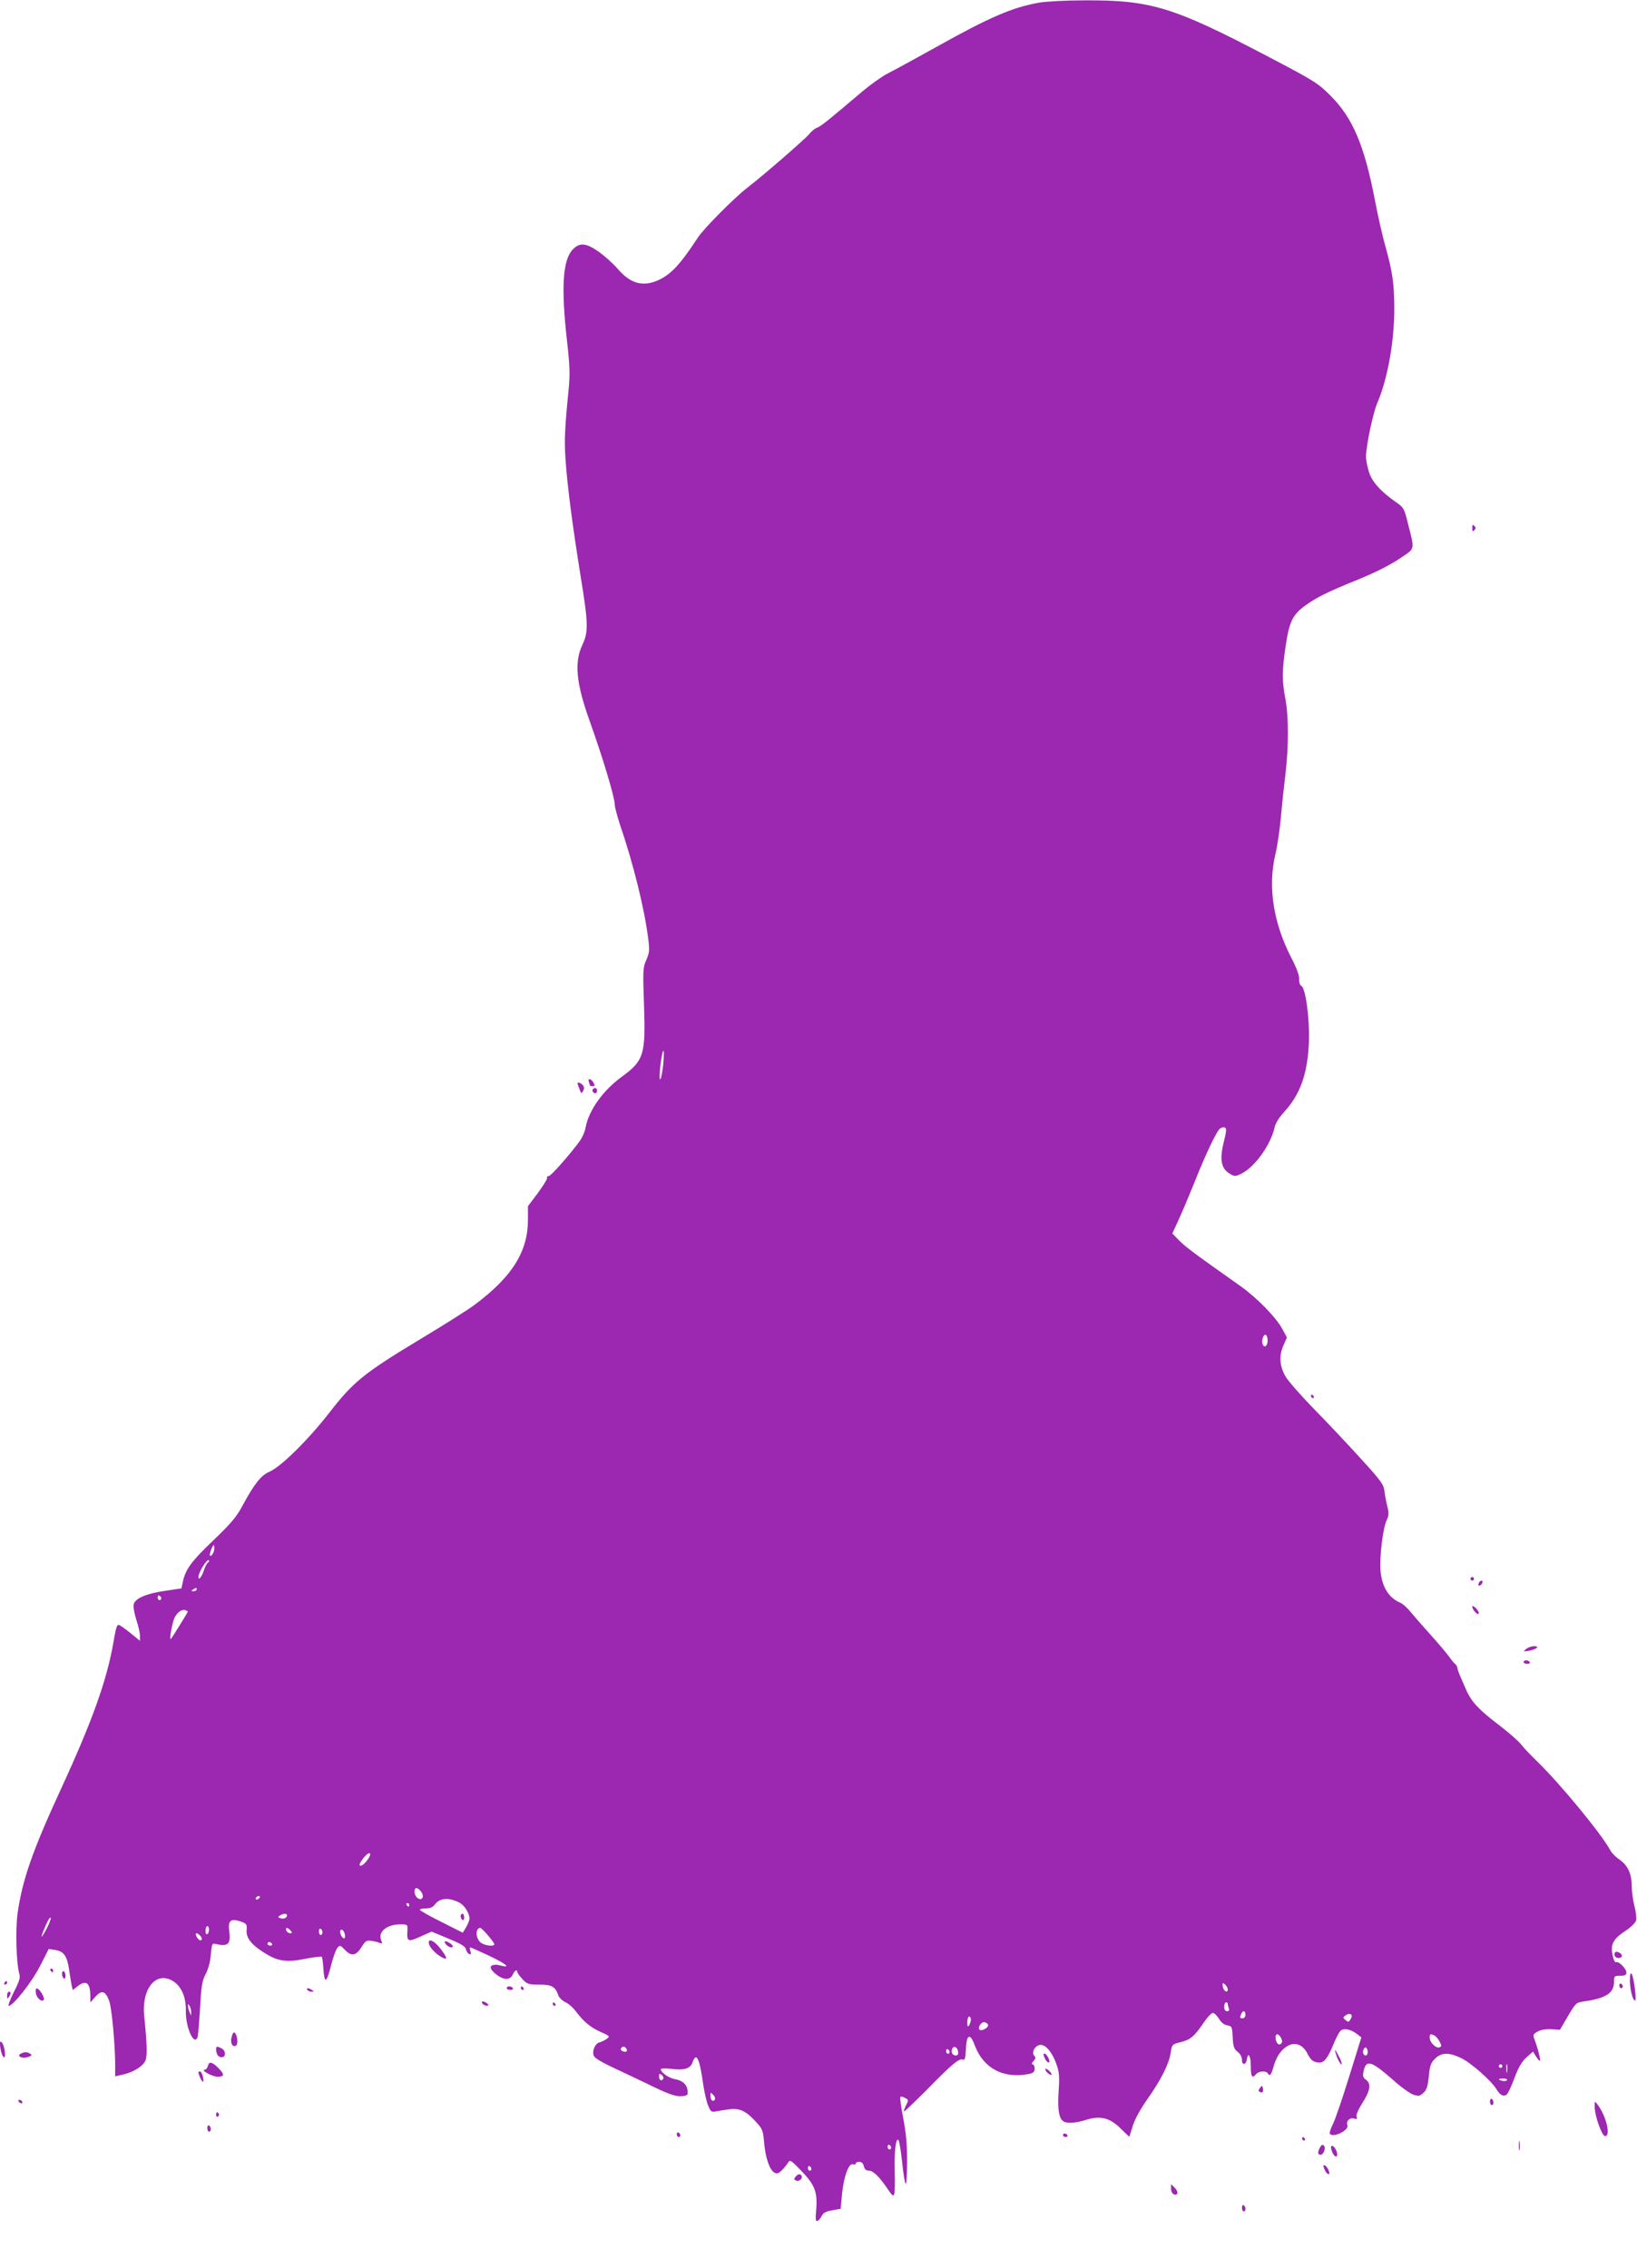 <?xml version="1.0" standalone="no"?>
<!DOCTYPE svg PUBLIC "-//W3C//DTD SVG 20010904//EN"
 "http://www.w3.org/TR/2001/REC-SVG-20010904/DTD/svg10.dtd">
<svg version="1.0" xmlns="http://www.w3.org/2000/svg"
 width="924pt" height="1280pt" viewBox="0 0 924 1280"
 preserveAspectRatio="xMidYMid meet">
<g transform="translate(0,1280) scale(0.1,-0.1)"
fill="#9c27b0" stroke="none">
<path d="M5865 12785 c-152 -27 -279 -82 -578 -249 -122 -68 -247 -136 -277
-151 -30 -15 -93 -60 -140 -99 -196 -166 -236 -199 -259 -207 -13 -5 -32 -21
-43 -35 -22 -28 -262 -236 -353 -306 -72 -56 -244 -229 -276 -279 -99 -151
-151 -207 -223 -240 -86 -39 -156 -20 -226 60 -28 33 -78 77 -110 100 -73 51
-109 54 -149 11 -55 -60 -64 -216 -31 -509 16 -142 18 -192 10 -275 -23 -231
-25 -289 -18 -398 10 -151 41 -384 85 -658 44 -270 45 -315 10 -390 -46 -96
-35 -216 40 -425 76 -213 143 -435 143 -476 0 -14 14 -65 30 -115 75 -217 138
-475 159 -642 8 -64 7 -79 -11 -119 -19 -44 -20 -58 -13 -254 10 -282 -1 -315
-126 -406 -107 -78 -187 -191 -204 -288 -4 -22 -19 -56 -33 -75 -58 -79 -164
-199 -175 -197 -7 1 -11 -4 -9 -11 1 -7 -23 -45 -53 -86 l-55 -73 0 -75 c0
-181 -88 -322 -299 -480 -34 -26 -173 -114 -308 -195 -317 -191 -379 -241
-513 -414 -117 -151 -272 -305 -338 -334 -49 -21 -86 -68 -152 -190 -35 -66
-64 -100 -167 -199 -124 -118 -156 -163 -171 -233 l-8 -37 -87 -13 c-109 -15
-174 -43 -182 -76 -4 -14 3 -51 14 -87 12 -35 21 -76 21 -92 l0 -28 -55 45
c-31 25 -60 45 -65 45 -11 0 -16 -17 -30 -100 -38 -216 -120 -445 -300 -835
-157 -341 -214 -504 -241 -694 -12 -88 -7 -281 9 -336 8 -25 3 -43 -30 -107
-21 -43 -34 -78 -29 -78 25 0 130 133 176 223 l50 98 34 -5 c51 -8 69 -32 81
-111 5 -38 13 -80 15 -93 l6 -23 26 21 c49 39 73 21 73 -58 l0 -32 29 32 c36
40 57 32 78 -26 14 -41 33 -247 33 -356 l0 -68 42 10 c61 13 115 47 129 80 11
28 9 93 -7 250 -16 149 62 252 155 202 53 -28 82 -92 80 -174 -2 -91 47 -199
66 -147 3 6 9 80 14 162 7 128 12 157 32 195 15 28 26 69 29 110 4 51 8 64 20
61 76 -19 94 -5 84 69 -8 61 7 75 62 57 36 -13 39 -16 36 -49 -4 -43 26 -82
96 -126 77 -50 126 -58 232 -37 50 10 93 15 96 12 3 -3 7 -31 9 -62 6 -96 18
-90 46 22 11 43 27 85 35 93 13 13 17 11 40 -13 36 -39 64 -35 94 14 22 35 29
40 55 36 17 -2 38 -7 48 -12 15 -6 16 -4 8 17 -18 47 34 88 109 88 39 0 41 -2
40 -28 -5 -72 0 -75 82 -37 l54 24 94 -39 c73 -30 96 -44 100 -61 3 -12 12
-25 19 -27 9 -3 11 2 6 17 -3 11 -4 21 -1 21 4 0 48 -20 100 -44 96 -45 133
-73 79 -60 -15 4 -30 7 -33 6 -42 0 -40 -23 4 -57 41 -31 77 -30 91 3 10 22
25 30 25 13 0 -5 13 -23 29 -40 27 -29 34 -31 94 -31 71 0 92 -11 108 -60 5
-14 23 -31 40 -39 16 -7 42 -29 57 -49 46 -61 84 -93 142 -119 52 -23 54 -25
35 -39 -11 -8 -29 -17 -41 -20 -28 -7 -46 -57 -29 -81 7 -10 46 -33 86 -52 41
-19 137 -65 215 -102 105 -52 151 -69 182 -69 26 0 42 5 43 13 4 45 -20 74
-70 83 -35 6 -81 38 -81 56 0 5 24 6 54 3 78 -10 112 0 125 36 21 62 40 23 60
-123 6 -42 18 -95 27 -118 16 -39 19 -41 48 -35 17 3 52 9 78 12 56 6 93 -13
149 -76 32 -35 37 -47 42 -114 8 -86 31 -153 58 -168 15 -8 24 -5 42 13 13 13
29 33 35 43 11 19 16 15 76 -47 76 -79 91 -119 83 -220 -5 -52 -3 -66 7 -62 7
3 18 16 24 28 8 18 23 26 59 32 l48 9 8 85 c10 98 38 175 62 166 8 -3 15 -1
15 4 0 6 9 10 20 10 13 0 22 -9 26 -25 4 -18 13 -25 29 -25 24 0 59 -35 105
-103 42 -62 43 -58 40 114 -2 106 7 176 21 162 5 -5 14 -61 21 -124 6 -63 15
-118 20 -123 4 -6 8 51 8 125 0 98 -6 164 -22 246 -12 62 -19 115 -16 119 4 3
16 1 27 -6 20 -10 20 -12 5 -41 -8 -17 -14 -33 -12 -35 3 -2 60 53 129 122
140 143 182 179 203 171 12 -5 16 7 18 61 4 83 24 90 50 19 49 -130 162 -190
307 -161 24 5 31 12 31 30 0 13 -5 24 -12 24 -6 0 -5 7 5 18 13 14 14 21 5 30
-19 19 6 62 36 62 31 0 68 -46 91 -115 14 -40 16 -70 10 -150 -6 -101 2 -151
28 -167 20 -13 71 -9 125 8 81 26 136 13 196 -47 27 -27 50 -48 51 -47 0 2 9
29 19 61 11 36 43 95 82 150 79 112 123 201 132 263 7 46 8 47 55 59 56 14 77
31 129 107 21 32 45 58 54 58 8 0 23 -15 34 -32 12 -21 30 -35 47 -38 27 -5
28 -8 31 -67 2 -52 7 -65 27 -82 16 -12 25 -29 25 -46 0 -32 23 -29 28 3 7 46
22 19 22 -38 0 -61 8 -72 30 -45 14 17 56 20 65 5 12 -19 21 -10 33 36 16 58
45 100 84 120 41 21 83 4 108 -46 19 -38 36 -50 69 -50 26 0 47 28 78 104 15
38 35 74 44 79 20 12 56 3 89 -22 l24 -19 -68 -219 c-37 -120 -78 -240 -91
-267 -14 -27 -22 -53 -19 -57 16 -27 111 19 99 48 -8 23 14 45 38 37 16 -5 19
-3 14 10 -4 10 9 40 33 78 44 68 51 109 20 131 -16 11 -19 21 -14 45 14 72 43
63 168 -47 43 -39 94 -75 113 -82 31 -10 37 -9 58 11 18 16 24 37 30 92 5 60
11 76 35 100 36 35 76 37 146 4 54 -25 174 -130 201 -177 20 -33 40 -44 58
-29 7 6 27 48 44 95 23 61 42 92 68 115 l36 32 16 -26 c9 -14 19 -26 23 -26 6
0 -12 73 -33 127 -7 19 -4 25 22 39 19 10 49 14 78 12 l46 -3 45 77 c44 74 46
77 90 83 125 18 170 47 170 110 0 33 2 35 35 35 27 0 35 4 35 18 0 22 -45 67
-58 58 -6 -3 -15 14 -20 41 -13 61 3 90 75 138 29 19 55 45 58 58 3 12 -1 49
-10 82 -8 32 -15 83 -15 113 0 68 -23 117 -70 148 -20 14 -43 37 -51 52 -46
88 -279 371 -410 499 -35 34 -77 77 -92 97 -15 20 -72 69 -125 110 -115 87
-157 132 -187 201 -12 27 -28 64 -35 80 -7 17 -14 36 -14 43 -1 7 -6 16 -11
20 -6 4 -22 23 -35 42 -14 19 -61 75 -105 124 -44 49 -95 107 -113 129 -18 23
-45 47 -60 53 -65 28 -102 90 -110 180 -6 78 14 243 35 285 12 24 13 39 5 72
-6 23 -14 63 -17 88 -5 42 -17 59 -132 185 -69 76 -187 202 -263 279 -75 77
-149 161 -164 187 -34 59 -38 118 -11 177 l19 43 -25 46 c-34 65 -143 177
-236 243 -266 188 -313 223 -348 259 l-38 39 36 78 c20 43 58 134 86 203 62
157 126 293 146 310 8 7 21 10 28 7 11 -4 10 -20 -6 -84 -24 -97 -14 -148 33
-176 28 -17 32 -17 64 -2 78 37 169 164 191 265 4 20 26 55 49 80 95 102 136
217 144 397 5 133 -19 310 -43 319 -7 3 -13 20 -12 38 1 22 -16 67 -47 126
-99 194 -130 396 -88 575 12 50 26 146 32 215 6 69 18 179 26 245 18 156 18
323 -1 422 -19 99 -19 159 1 292 20 139 39 179 105 229 68 50 124 78 306 152
91 37 177 80 229 115 95 64 90 44 50 205 -20 80 -23 86 -65 115 -88 61 -138
117 -155 174 -9 30 -16 68 -16 85 2 65 39 244 65 304 58 137 95 346 95 529 0
140 -11 213 -49 348 -16 55 -43 174 -60 263 -60 313 -126 467 -251 592 -71 71
-90 83 -355 222 -533 279 -658 318 -1035 316 -103 0 -216 -6 -255 -13z m-2121
-5987 c-4 -40 -11 -80 -16 -88 -9 -15 -4 72 8 133 10 51 14 27 8 -45z m3411
-1563 c0 -31 -19 -45 -28 -21 -8 20 4 57 17 53 6 -2 11 -16 11 -32z m-5945
-1172 c0 -22 -17 -50 -25 -42 -5 6 14 59 22 59 1 0 3 -8 3 -17z m-36 -81 c-6
-4 -17 -24 -23 -44 -12 -37 -31 -60 -31 -38 0 26 49 105 59 95 3 -3 1 -9 -5
-13z m-64 -152 c0 -5 -8 -10 -17 -10 -15 0 -16 2 -3 10 19 12 20 12 20 0z
m-200 -51 c0 -5 -4 -9 -10 -9 -5 0 -10 7 -10 16 0 8 5 12 10 9 6 -3 10 -10 10
-16z m150 -74 c0 -5 -88 -146 -95 -154 -12 -11 7 93 21 121 16 31 42 48 61 41
7 -3 13 -6 13 -8z m1013 -1403 c-21 -28 -43 -40 -43 -24 0 6 12 25 27 43 32
37 46 21 16 -19z m308 -184 c15 -27 -3 -47 -26 -28 -20 17 -21 61 0 54 9 -4
20 -15 26 -26z m-916 -28 c-3 -5 -11 -10 -16 -10 -6 0 -7 5 -4 10 3 6 11 10
16 10 6 0 7 -4 4 -10z m1127 -27 c29 -14 58 -60 58 -90 0 -10 -9 -32 -19 -49
l-19 -31 -121 61 c-67 33 -121 64 -121 68 0 4 15 8 34 8 23 0 39 7 49 20 28
39 78 44 139 13z m-282 -13 c0 -5 -2 -10 -4 -10 -3 0 -8 5 -11 10 -3 6 -1 10
4 10 6 0 11 -4 11 -10z m-690 -59 c0 -15 -19 -23 -38 -16 -14 5 -14 7 -2 15
19 12 40 13 40 1z m-1354 -70 c-31 -60 -42 -68 -19 -13 22 54 34 74 39 69 3
-3 -6 -28 -20 -56z m914 -10 c0 -11 -4 -23 -10 -26 -6 -4 -10 5 -10 19 0 14 5
26 10 26 6 0 10 -9 10 -19z m460 -6 c10 -12 10 -15 -3 -15 -8 0 -17 7 -21 15
-3 8 -2 15 3 15 5 0 14 -7 21 -15z m180 -11 c0 -8 -4 -14 -10 -14 -5 0 -10 9
-10 21 0 11 5 17 10 14 6 -3 10 -13 10 -21z m934 -16 c20 -23 36 -45 36 -50 0
-16 -61 -7 -80 12 -27 27 -26 80 1 80 4 0 24 -19 43 -42z m-809 11 c4 -11 4
-23 0 -27 -7 -7 -25 17 -25 36 0 20 18 14 25 -9z m-817 -11 c14 -14 16 -28 2
-28 -5 0 -14 9 -20 20 -12 22 -1 27 18 8z m407 -48 c3 -5 -1 -10 -9 -10 -9 0
-16 5 -16 10 0 6 4 10 9 10 6 0 13 -4 16 -10z m5395 -257 c0 -24 -25 -9 -28
17 -3 21 -2 22 12 11 9 -7 16 -20 16 -28z m0 -82 c0 -5 3 -16 6 -25 4 -11 1
-16 -10 -16 -10 0 -16 9 -16 25 0 14 5 25 10 25 6 0 10 -4 10 -9z m-5851 -46
l0 -20 -9 20 c-5 11 -9 27 -9 35 -1 13 0 13 9 0 5 -8 9 -24 9 -35z m5951 -15
c0 -11 -7 -20 -15 -20 -17 0 -18 2 -9 24 9 23 24 20 24 -4z m600 -8 c0 -4 -4
-13 -9 -21 -8 -13 -12 -13 -26 -1 -16 13 -16 15 1 27 16 12 34 9 34 -5z
m-2150 -19 c0 -10 -5 -25 -10 -33 -7 -11 -10 -7 -10 18 0 17 5 32 10 32 6 0
10 -8 10 -17z m97 -30 c5 -14 -33 -37 -47 -28 -15 9 9 47 27 43 9 -2 18 -8 20
-15z m1654 -74 c8 -16 8 -24 0 -32 -14 -14 -31 6 -31 36 0 23 17 22 31 -4z
m864 15 c8 -4 22 -19 30 -34 13 -25 13 -29 0 -34 -20 -7 -55 28 -55 54 0 22 1
23 25 14z m-4560 -75 c10 -15 -1 -23 -20 -15 -9 3 -13 10 -10 16 8 13 22 13
30 -1z m1873 -17 c2 -14 -2 -22 -12 -22 -19 0 -29 17 -22 36 8 22 30 12 34
-14z m2312 -3 c0 -20 -15 -26 -24 -10 -8 13 4 42 15 35 5 -3 9 -14 9 -25z
m-2360 0 c0 -5 -4 -9 -10 -9 -5 0 -10 7 -10 16 0 8 5 12 10 9 6 -3 10 -10 10
-16z m3147 -111 c-2 -13 -4 -5 -4 17 -1 22 1 32 4 23 2 -10 2 -28 0 -40z m-27
32 c0 -5 -4 -10 -10 -10 -5 0 -10 5 -10 10 0 6 5 10 10 10 6 0 10 -4 10 -10z
m-4736 -71 c-10 -16 -24 -9 -24 12 0 18 2 19 15 9 8 -7 12 -16 9 -21z m4762
-8 c-3 -5 -15 -7 -26 -4 -28 7 -25 13 6 13 14 0 23 -4 20 -9z m-4471 -110
c-10 -16 -25 -3 -25 22 0 20 1 20 16 5 9 -9 13 -21 9 -27z m995 -272 c0 -5 -4
-9 -10 -9 -5 0 -10 7 -10 16 0 8 5 12 10 9 6 -3 10 -10 10 -16z m-450 -120 c0
-5 -4 -9 -10 -9 -5 0 -10 7 -10 16 0 8 5 12 10 9 6 -3 10 -10 10 -16z"/>
<path d="M2600 1986 c0 -8 5 -18 10 -21 6 -3 10 3 10 14 0 12 -4 21 -10 21 -5
0 -10 -6 -10 -14z"/>
<path d="M8310 9820 c0 -19 3 -21 12 -12 9 9 9 15 0 24 -9 9 -12 7 -12 -12z"/>
<path d="M3324 6694 c3 -9 6 -18 6 -20 0 -2 7 -4 15 -4 13 0 14 4 5 20 -13 24
-35 27 -26 4z"/>
<path d="M3260 6686 c0 -3 5 -17 11 -33 9 -25 11 -26 20 -10 8 13 7 22 -1 33
-12 13 -30 19 -30 10z"/>
<path d="M3347 6654 c-8 -8 1 -24 14 -24 5 0 9 7 9 15 0 15 -12 20 -23 9z"/>
<path d="M7400 4920 c0 -5 5 -10 11 -10 5 0 7 5 4 10 -3 6 -8 10 -11 10 -2 0
-4 -4 -4 -10z"/>
<path d="M8300 3890 c0 -5 5 -10 10 -10 6 0 10 5 10 10 0 6 -4 10 -10 10 -5 0
-10 -4 -10 -10z"/>
<path d="M8346 3864 c-4 -10 -1 -14 6 -12 15 5 23 28 10 28 -5 0 -13 -7 -16
-16z"/>
<path d="M8310 3734 c0 -17 28 -49 36 -41 4 4 -2 17 -14 30 -12 12 -22 17 -22
11z"/>
<path d="M8614 3494 c-18 -15 -17 -15 16 -10 43 8 64 26 29 26 -14 0 -34 -7
-45 -16z"/>
<path d="M8600 3420 c0 -5 9 -10 21 -10 11 0 17 5 14 10 -3 6 -13 10 -21 10
-8 0 -14 -4 -14 -10z"/>
<path d="M2420 1837 c0 -21 33 -59 69 -80 40 -23 39 -9 -2 45 -34 44 -67 61
-67 35z"/>
<path d="M2510 1842 c0 -13 23 -32 38 -32 7 0 10 4 7 10 -9 14 -45 32 -45 22z"/>
<path d="M9115 1780 c-8 -13 3 -30 20 -30 23 0 27 18 6 30 -13 7 -22 7 -26 0z"/>
<path d="M285 1680 c3 -5 8 -10 11 -10 2 0 4 5 4 10 0 6 -5 10 -11 10 -5 0 -7
-4 -4 -10z"/>
<path d="M350 1661 c0 -11 5 -23 10 -26 6 -3 10 3 10 14 0 11 -4 23 -10 26 -5
3 -10 -3 -10 -14z"/>
<path d="M9200 1624 c0 -51 16 -114 29 -114 10 0 -6 126 -18 148 -8 13 -10 5
-11 -34z"/>
<path d="M25 1610 c-3 -5 -1 -10 4 -10 6 0 11 5 11 10 0 6 -2 10 -4 10 -3 0
-8 -4 -11 -10z"/>
<path d="M9140 1596 c0 -9 5 -16 10 -16 6 0 10 4 10 9 0 6 -4 13 -10 16 -5 3
-10 -1 -10 -9z"/>
<path d="M2860 1580 c0 -5 9 -10 21 -10 11 0 17 5 14 10 -3 6 -13 10 -21 10
-8 0 -14 -4 -14 -10z"/>
<path d="M2940 1580 c0 -5 5 -10 11 -10 5 0 7 5 4 10 -3 6 -8 10 -11 10 -2 0
-4 -4 -4 -10z"/>
<path d="M202 1555 c3 -29 31 -55 45 -42 8 9 -20 60 -37 65 -7 3 -10 -6 -8
-23z"/>
<path d="M1735 1570 c3 -5 14 -10 23 -10 15 0 15 2 2 10 -20 13 -33 13 -25 0z"/>
<path d="M40 1538 c0 -19 2 -20 10 -8 13 19 13 30 0 30 -5 0 -10 -10 -10 -22z"/>
<path d="M2720 1500 c0 -12 28 -25 36 -17 3 3 -4 10 -15 17 -15 7 -21 7 -21 0z"/>
<path d="M3120 1490 c0 -5 5 -10 11 -10 5 0 7 5 4 10 -3 6 -8 10 -11 10 -2 0
-4 -4 -4 -10z"/>
<path d="M1306 1298 c-6 -31 8 -53 26 -42 16 10 5 74 -12 74 -4 0 -10 -14 -14
-32z"/>
<path d="M0 1268 c0 -33 13 -78 23 -78 12 0 2 69 -13 84 -7 7 -10 5 -10 -6z"/>
<path d="M1220 1236 c0 -28 12 -46 31 -46 25 0 25 36 0 50 -26 13 -31 13 -31
-4z"/>
<path d="M7547 1190 c9 -22 20 -40 25 -40 4 0 -1 18 -12 40 -11 22 -22 40 -24
40 -3 0 3 -18 11 -40z"/>
<path d="M123 1213 c-36 -14 0 -35 37 -21 20 7 22 11 10 18 -16 10 -28 11 -47
3z"/>
<path d="M5890 1204 c0 -3 5 -14 10 -25 16 -28 32 -23 18 6 -10 22 -28 35 -28
19z"/>
<path d="M1173 1140 c-3 -11 -10 -20 -17 -20 -27 -1 42 -40 72 -40 40 0 41 13
3 51 -35 34 -51 37 -58 9z"/>
<path d="M5900 1123 c0 -13 29 -38 35 -31 3 3 -4 13 -15 23 -11 10 -20 13 -20
8z"/>
<path d="M1120 1106 c0 -14 21 -58 26 -54 8 8 -7 58 -17 58 -5 0 -9 -2 -9 -4z"/>
<path d="M7112 1017 c-9 -11 -10 -17 -2 -22 15 -9 23 -1 18 21 -3 15 -4 16
-16 1z"/>
<path d="M8410 941 c0 -12 5 -21 10 -21 6 0 10 6 10 14 0 8 -4 18 -10 21 -5 3
-10 -3 -10 -14z"/>
<path d="M105 940 c3 -5 11 -10 16 -10 6 0 7 5 4 10 -3 6 -11 10 -16 10 -6 0
-7 -4 -4 -10z"/>
<path d="M9001 910 c1 -53 41 -165 59 -165 34 0 6 115 -44 180 -15 19 -15 19
-15 -15z"/>
<path d="M1220 864 c0 -8 5 -12 10 -9 6 4 8 11 5 16 -9 14 -15 11 -15 -7z"/>
<path d="M1170 791 c0 -12 5 -21 10 -21 6 0 10 6 10 14 0 8 -4 18 -10 21 -5 3
-10 -3 -10 -14z"/>
<path d="M3820 756 c0 -9 5 -16 10 -16 6 0 10 4 10 9 0 6 -4 13 -10 16 -5 3
-10 -1 -10 -9z"/>
<path d="M6000 750 c0 -5 7 -10 16 -10 8 0 12 5 9 10 -3 6 -10 10 -16 10 -5 0
-9 -4 -9 -10z"/>
<path d="M7350 730 c0 -5 5 -10 11 -10 5 0 7 5 4 10 -3 6 -8 10 -11 10 -2 0
-4 -4 -4 -10z"/>
<path d="M8573 690 c0 -25 2 -35 4 -22 2 12 2 32 0 45 -2 12 -4 2 -4 -23z"/>
<path d="M7451 682 c-15 -28 -14 -42 3 -42 18 0 31 39 18 52 -7 7 -14 3 -21
-10z"/>
<path d="M7515 668 c4 -13 11 -27 16 -32 15 -17 23 3 11 29 -15 32 -36 34 -27
3z"/>
<path d="M7470 574 c0 -3 5 -14 10 -25 16 -28 32 -23 18 6 -10 22 -28 35 -28
19z"/>
<path d="M4490 515 c-10 -12 -9 -16 5 -21 17 -7 38 13 29 28 -8 12 -20 10 -34
-7z"/>
<path d="M6610 448 c0 -14 7 -28 15 -31 24 -10 29 14 6 36 l-21 21 0 -26z"/>
<path d="M7010 341 c0 -12 5 -21 10 -21 6 0 10 6 10 14 0 8 -4 18 -10 21 -5 3
-10 -3 -10 -14z"/>
</g>
</svg>
